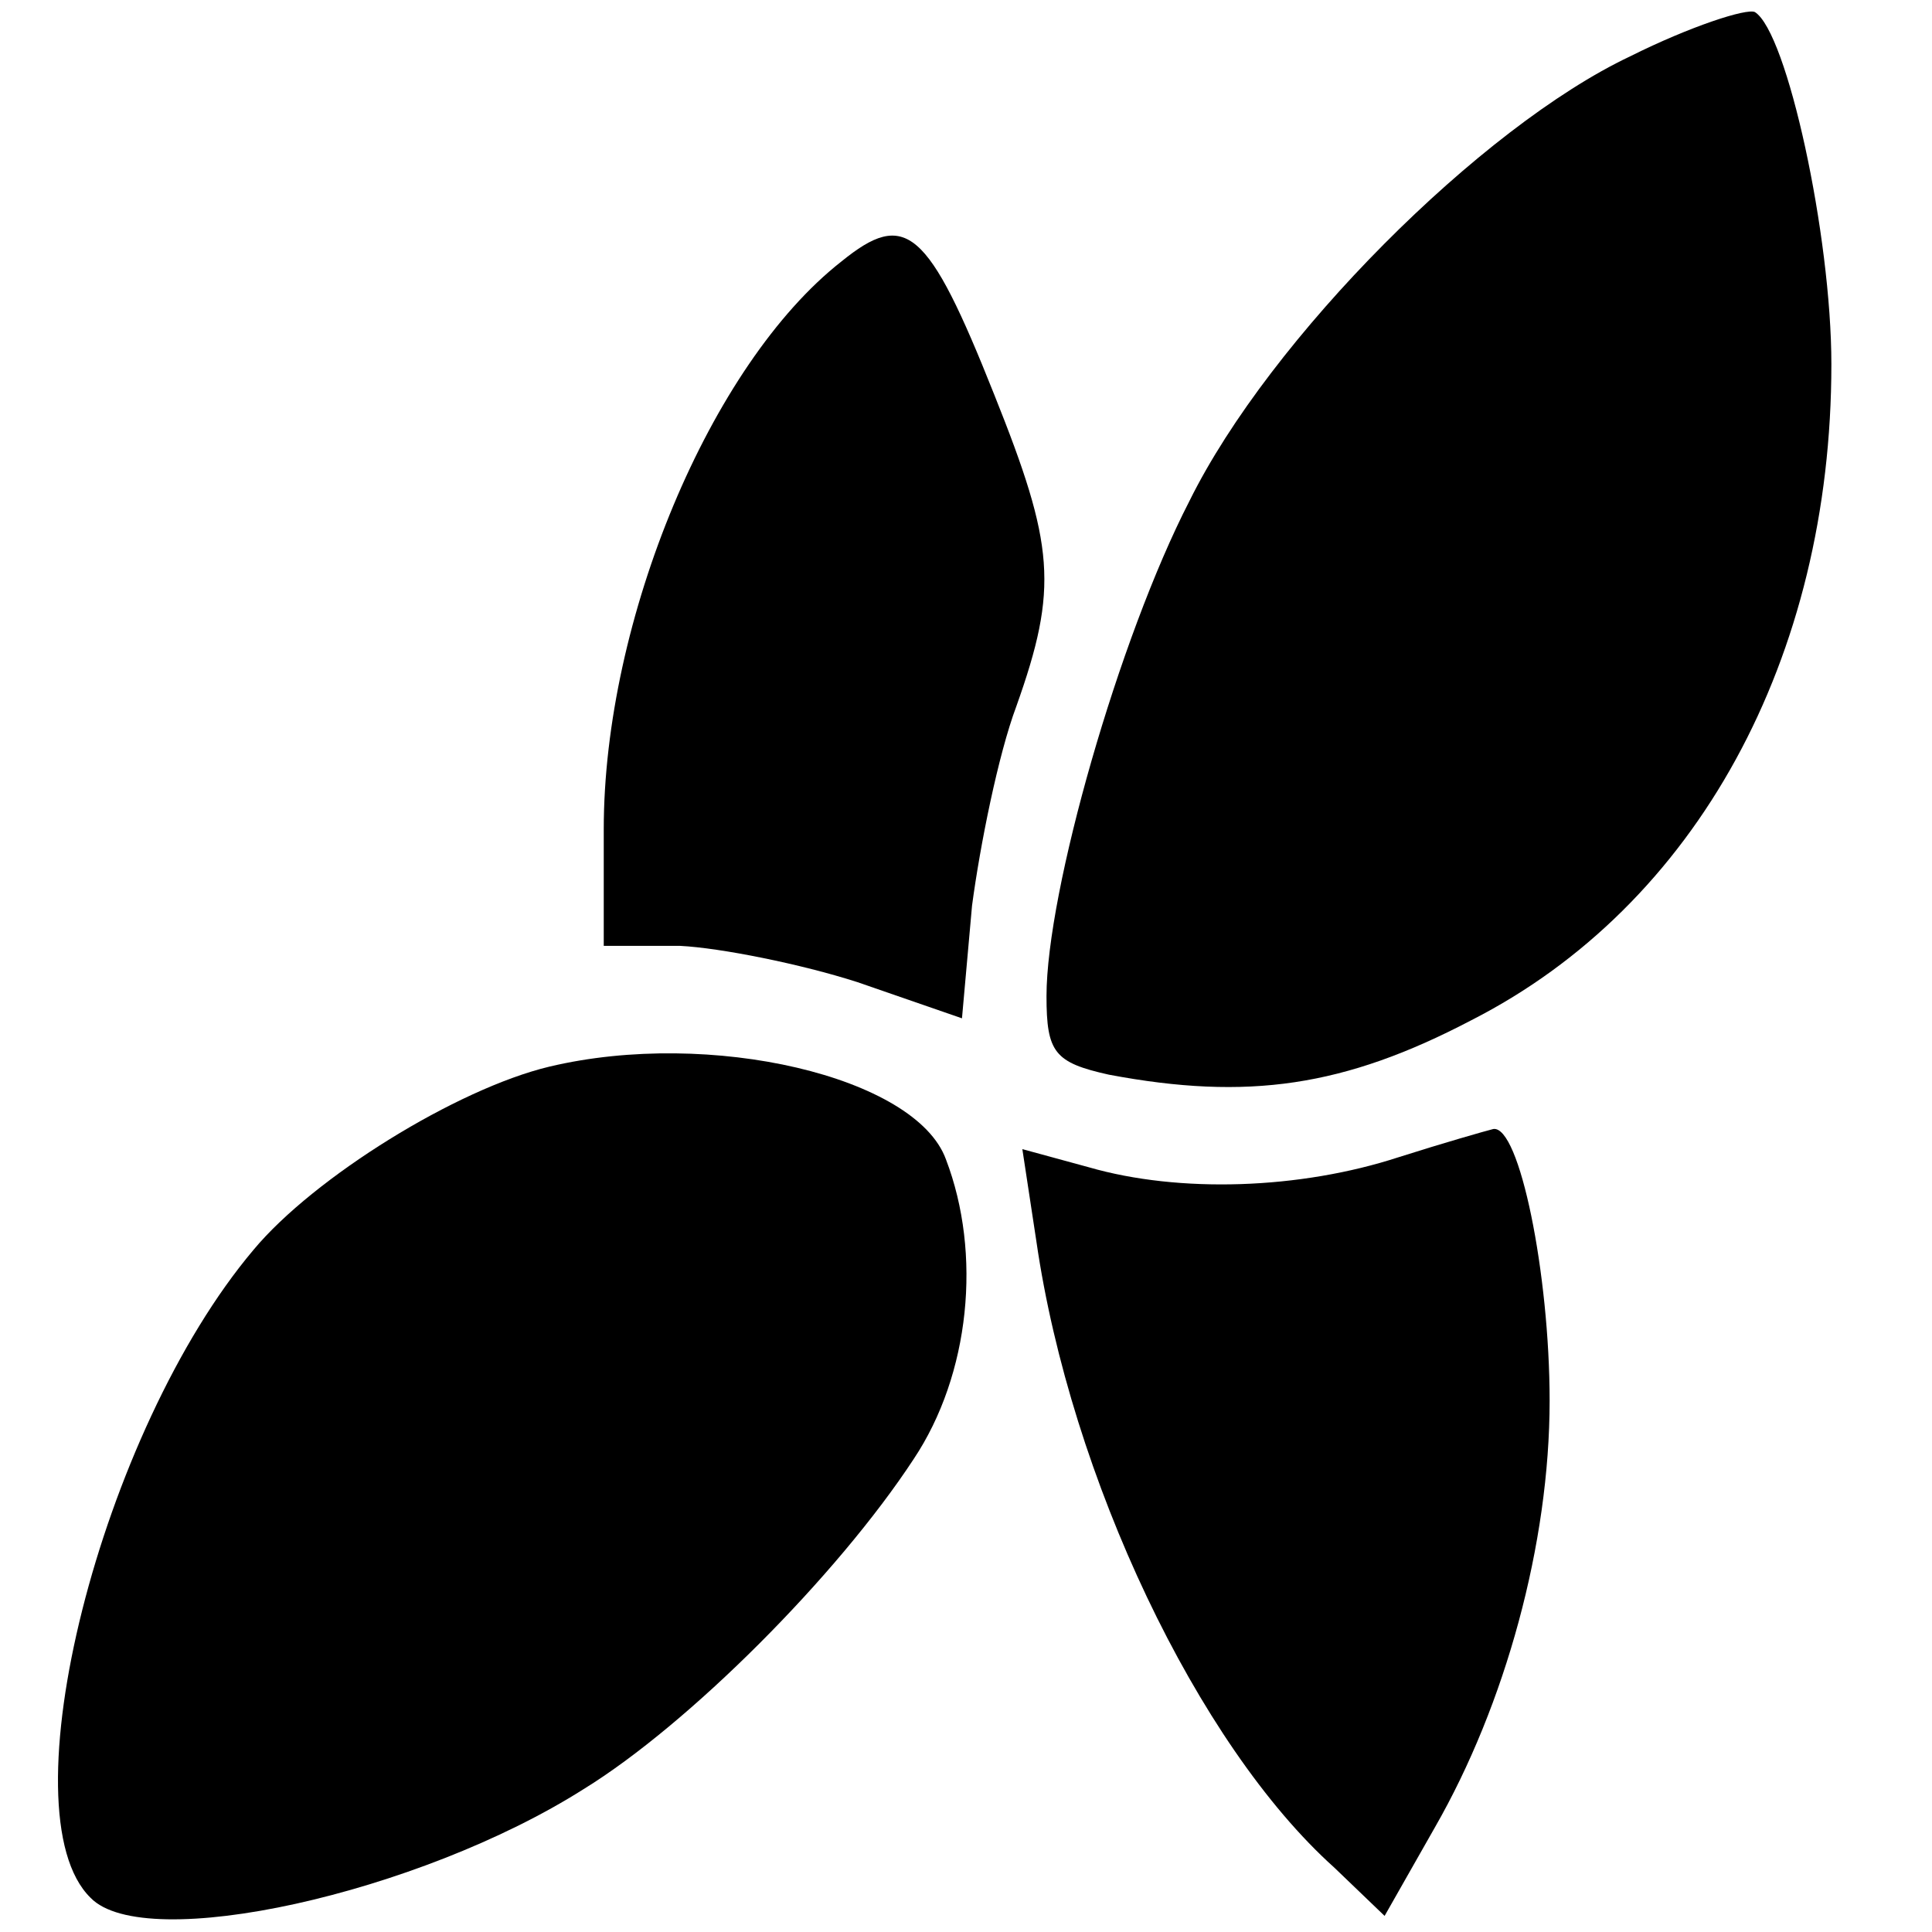 <?xml version="1.0" standalone="no"?>
<!DOCTYPE svg PUBLIC "-//W3C//DTD SVG 20010904//EN"
 "http://www.w3.org/TR/2001/REC-SVG-20010904/DTD/svg10.dtd">
<svg version="1.0" xmlns="http://www.w3.org/2000/svg"
 width="96pt" height="96pt" viewBox="0 0 96 96"
 preserveAspectRatio="xMidYMid meet">

<g transform="translate(0,96) scale(0.1,-0.1)"
fill="#000000" stroke="none">
<path d="M810 932 c-74 -35 -179 -140 -219 -221 -35 -68 -71 -194 -71 -246 0
-28 4 -33 31 -39 69 -13 117 -6 180 27 112 57 179 180 179 326 0 64 -22 165
-38 175 -4 2 -32 -7 -62 -22z"/>
<path d="M418 830 c-65 -51 -118 -178 -118 -282 l0 -58 38 0 c20 -1 60 -9 88
-18 l52 -18 5 56 c4 30 13 75 22 99 21 59 19 80 -11 155 -33 83 -44 92 -76 66z"/>
<path d="M273 430 c-46 -11 -117 -55 -147 -91 -76 -90 -124 -280 -81 -322 27
-28 163 2 245 54 52 32 126 106 164 164 28 42 34 102 16 149 -15 41 -117 65
-197 46z"/>
<path d="M695 385 c-49 -16 -109 -18 -154 -5 l-33 9 7 -46 c17 -117 80 -250
148 -311 l25 -24 25 44 c35 61 57 141 57 212 0 63 -15 137 -28 135 -4 -1 -25
-7 -47 -14z"/>
</g>
</svg>
